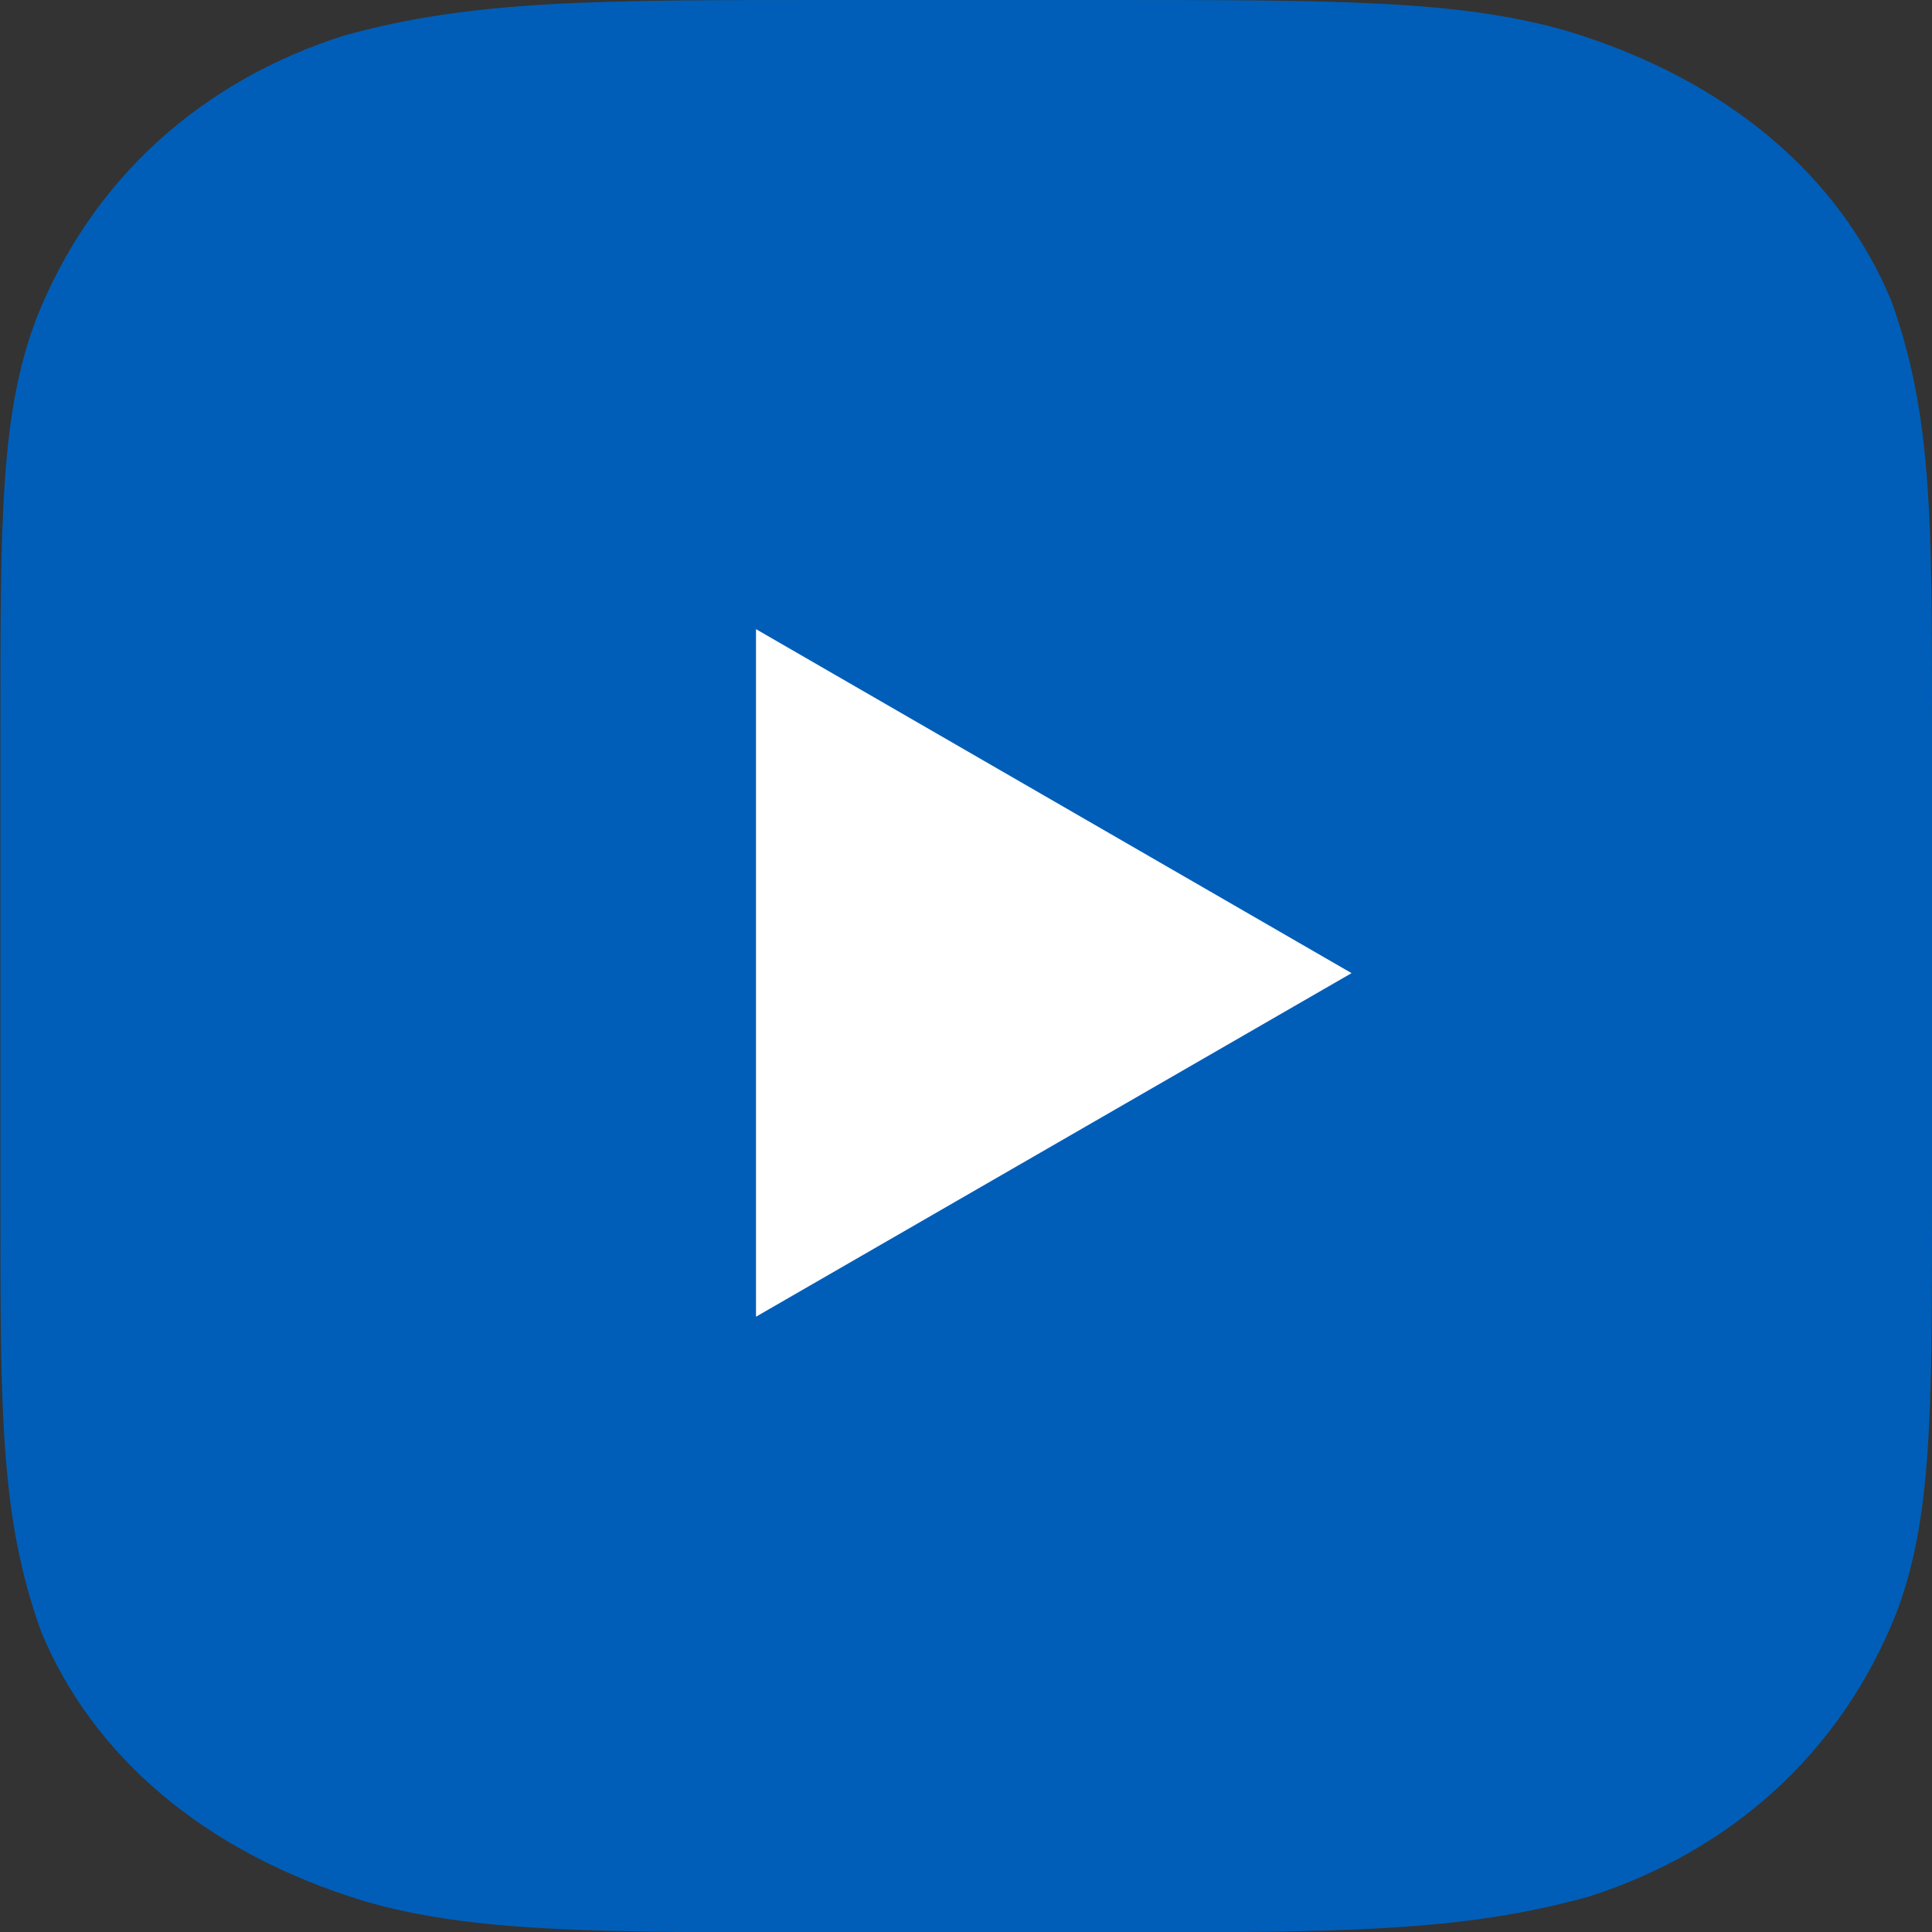 <?xml version="1.0" encoding="UTF-8"?><svg id="_レイヤー_2" xmlns="http://www.w3.org/2000/svg" viewBox="0 0 46 46"><rect x="0" y="0" width="46" height="46" fill="#333333" stroke="none"/><defs><style>.cls-1{fill:#fff;}.cls-1,.cls-2{stroke-width:0px;}.cls-2{fill:#005eb8;}</style></defs><g id="_レイヤー_1-2"><path class="cls-2" d="m20,0h6.19c5.7,0,8.56,0,11.13.74,3.85,1.17,6.49,3.48,7.71,6.42.97,2.69.97,5.18.97,10.17v11.34c0,4.99,0,7.49-.85,9.74-1.34,3.37-3.98,5.68-7.33,6.75-3.07.85-5.92.85-11.62.85h-6.38c-5.7,0-8.56,0-11.13-.74-3.85-1.17-6.49-3.48-7.71-6.42-.97-2.69-.97-5.18-.97-10.17v-11.34c0-4.99,0-7.49.85-9.74C2.19,4.23,4.83,1.92,8.18.85c3.07-.85,5.92-.85,11.63-.85"/><polygon class="cls-1" points="32.18 23.17 18 14.98 18 31.35 32.18 23.17"/></g></svg>